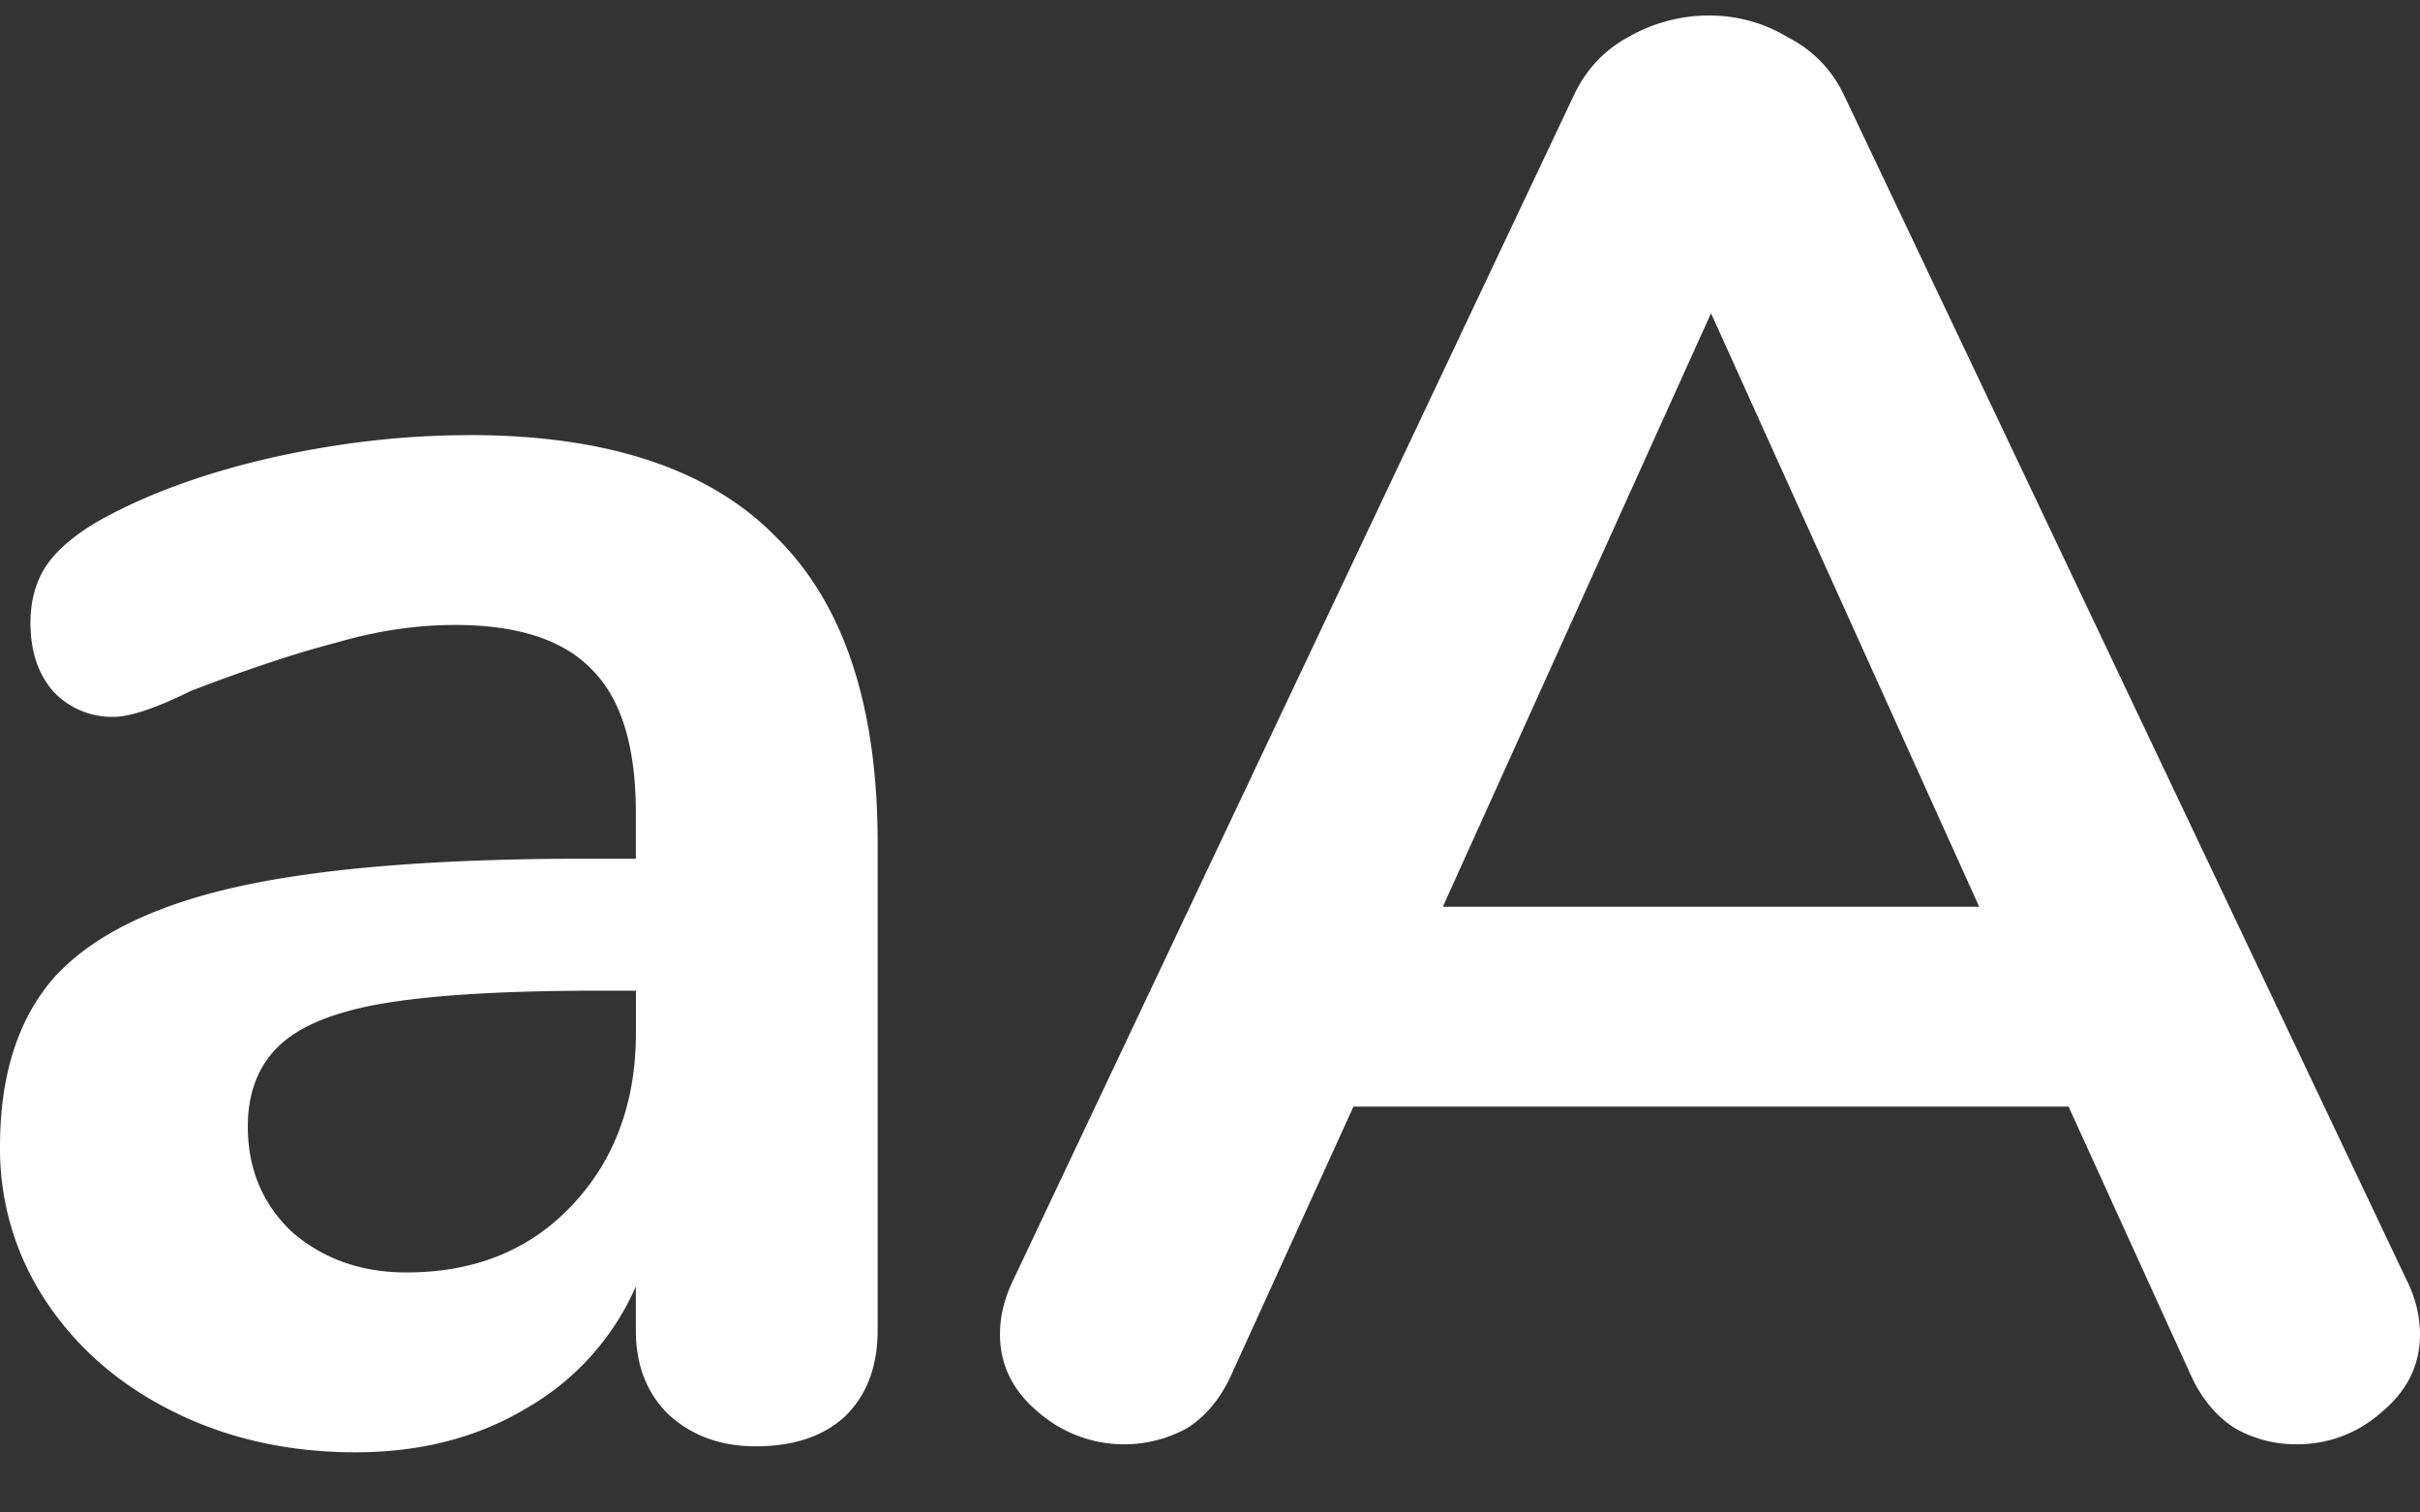 <svg width="32" height="20" fill="none" xmlns="http://www.w3.org/2000/svg"><rect width="100%" height="100%" fill="#333333" stroke="none"/><path d="M6.205 5.753c1.827 0 3.18.45 4.057 1.348.895.881 1.343 2.229 1.343 4.043v6.448c0 .476-.143.855-.43 1.136-.286.265-.68.397-1.182.397-.465 0-.85-.141-1.155-.423-.287-.282-.43-.652-.43-1.11v-.581a3.447 3.447 0 01-1.45 1.612c-.645.387-1.397.581-2.257.581-.877 0-1.674-.176-2.39-.528-.717-.353-1.281-.837-1.693-1.454A3.63 3.63 0 010 15.161c0-.951.242-1.7.725-2.246.502-.546 1.308-.943 2.418-1.19 1.11-.246 2.642-.37 4.594-.37h.671v-.607c0-.863-.188-1.489-.564-1.876-.376-.405-.985-.608-1.827-.608-.519 0-1.047.08-1.585.238-.537.14-1.173.352-1.907.634-.465.229-.806.343-1.02.343a1.06 1.06 0 01-.807-.343c-.197-.23-.295-.529-.295-.899 0-.299.072-.554.215-.766.161-.229.42-.44.779-.634.627-.335 1.37-.6 2.23-.793.877-.194 1.737-.29 2.578-.29zm-.832 11.073c.895 0 1.62-.29 2.176-.872.573-.6.86-1.366.86-2.3V13.1h-.484c-1.2 0-2.131.053-2.794.158-.663.106-1.137.291-1.424.555-.286.264-.43.626-.43 1.084 0 .563.197 1.03.591 1.4.412.353.914.529 1.505.529zM31.839 16.958c.107.229.161.458.161.687 0 .405-.17.749-.51 1.03a1.66 1.66 0 01-1.129.423 1.62 1.62 0 01-.806-.211c-.25-.159-.447-.396-.59-.713l-1.612-3.541h-9.456l-1.612 3.54c-.143.318-.34.555-.591.714a1.728 1.728 0 01-1.961-.211c-.34-.282-.51-.626-.51-1.031 0-.229.053-.458.16-.687l7.415-15.67c.161-.353.403-.617.725-.793a2.14 2.14 0 011.075-.29c.376 0 .725.096 1.047.29.34.176.591.44.753.793l7.44 15.67zm-12.76-4.968h7.092l-3.546-7.848-3.546 7.848z" fill="#fff"/></svg>